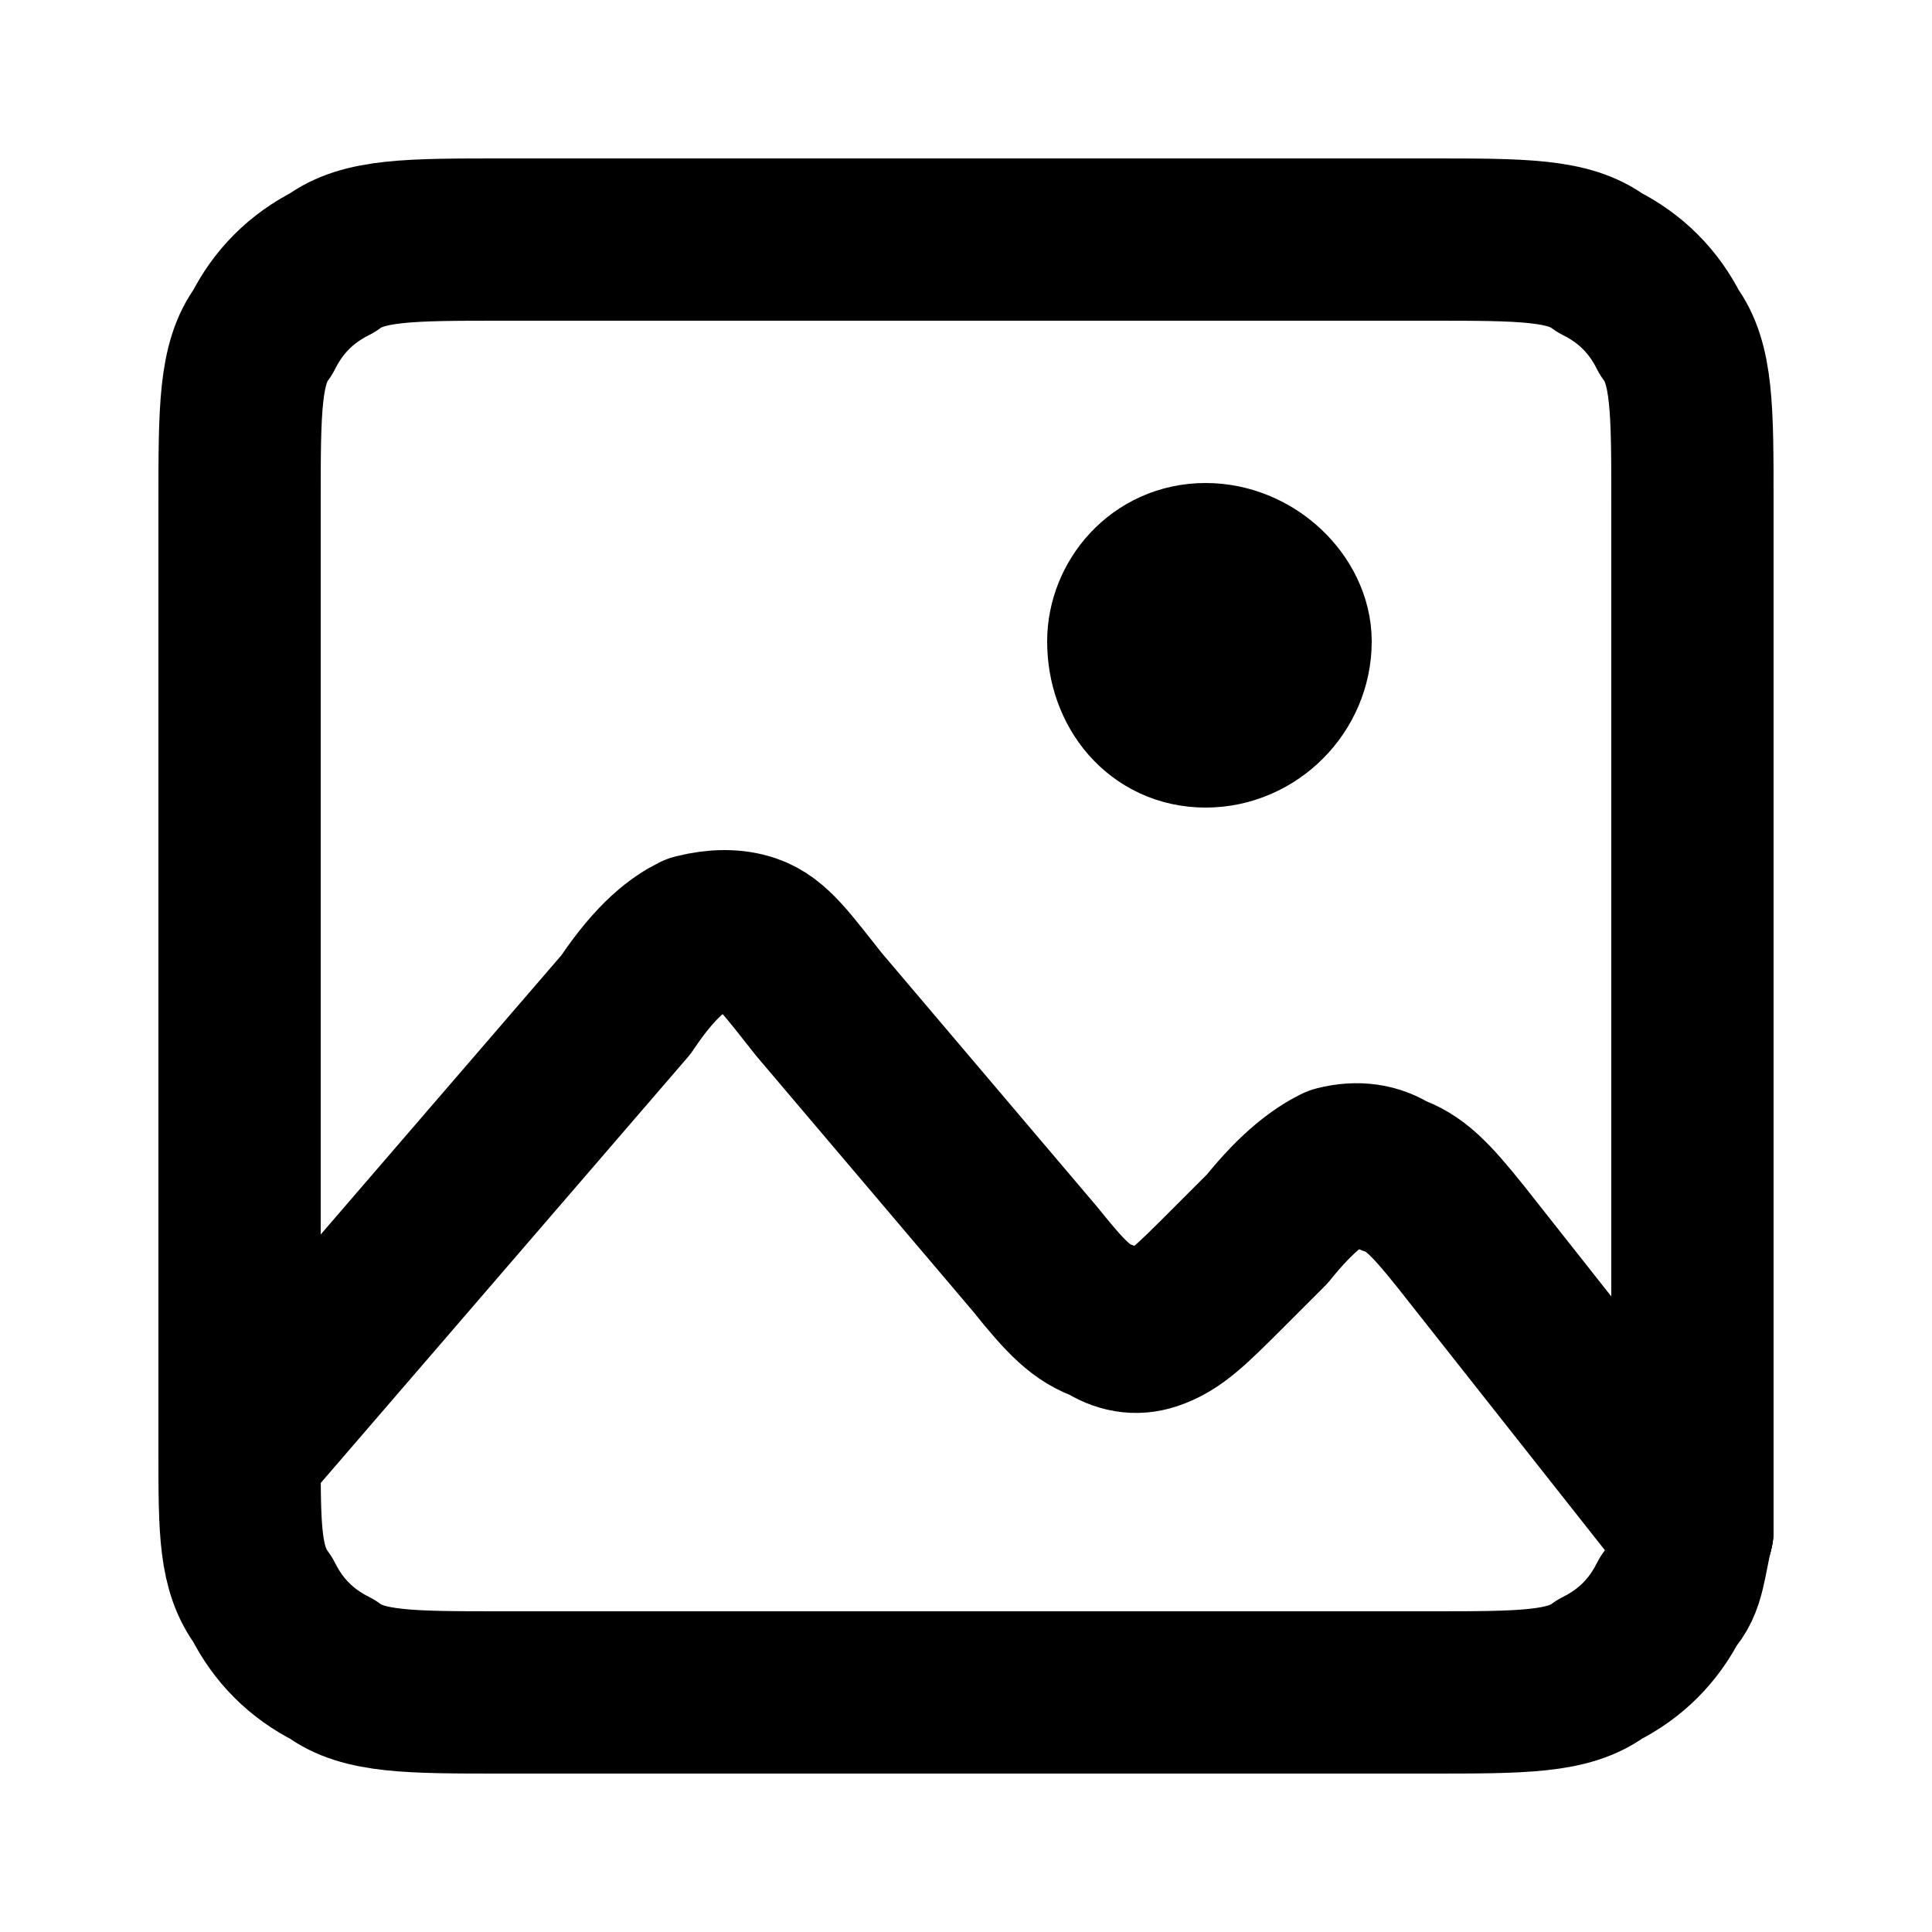 <svg version="1.2" xmlns="http://www.w3.org/2000/svg" viewBox="0 0 25 25" width="25" height="25"><style>.a{fill:none;stroke:#000;stroke-linecap:round;stroke-linejoin:round;stroke-width:2.1}</style><path class="a" d="m3.1 18.8q0-0.2 0-0.3v-12c0-1.2 0-1.8 0.3-2.2 0.2-0.4 0.5-0.7 0.9-0.9 0.4-0.3 1-0.3 2.2-0.3h12c1.2 0 1.8 0 2.2 0.3 0.4 0.2 0.7 0.5 0.9 0.9 0.3 0.4 0.3 1 0.3 2.2v12q0 0.8 0 1.3"/><path class="a" d="m3.1 18.8c0 1 0 1.5 0.3 1.9 0.2 0.4 0.5 0.7 0.9 0.9 0.4 0.3 1 0.3 2.2 0.3h12c1.2 0 1.8 0 2.2-0.3 0.4-0.2 0.7-0.5 0.9-0.9 0.2-0.2 0.2-0.5 0.3-0.9"/><path class="a" d="m3.1 18.8l5-5.8c0.4-0.6 0.7-0.8 0.9-0.9q0.4-0.1 0.7 0c0.3 0.1 0.5 0.4 0.9 0.9l2.8 3.3c0.4 0.5 0.6 0.7 0.9 0.8q0.3 0.2 0.6 0.1c0.3-0.1 0.5-0.3 1-0.8l0.5-0.5c0.4-0.5 0.7-0.7 0.9-0.8q0.4-0.1 0.7 0.1c0.3 0.1 0.5 0.3 0.9 0.8l3 3.8"/><path class="a" d="m21.9 19.8"/><path fill-rule="evenodd" class="a" d="m15.6 9.4c-0.6 0-1-0.5-1-1.1 0-0.5 0.4-1 1-1 0.6 0 1.1 0.5 1.1 1 0 0.6-0.5 1.1-1.1 1.1z"/></svg>